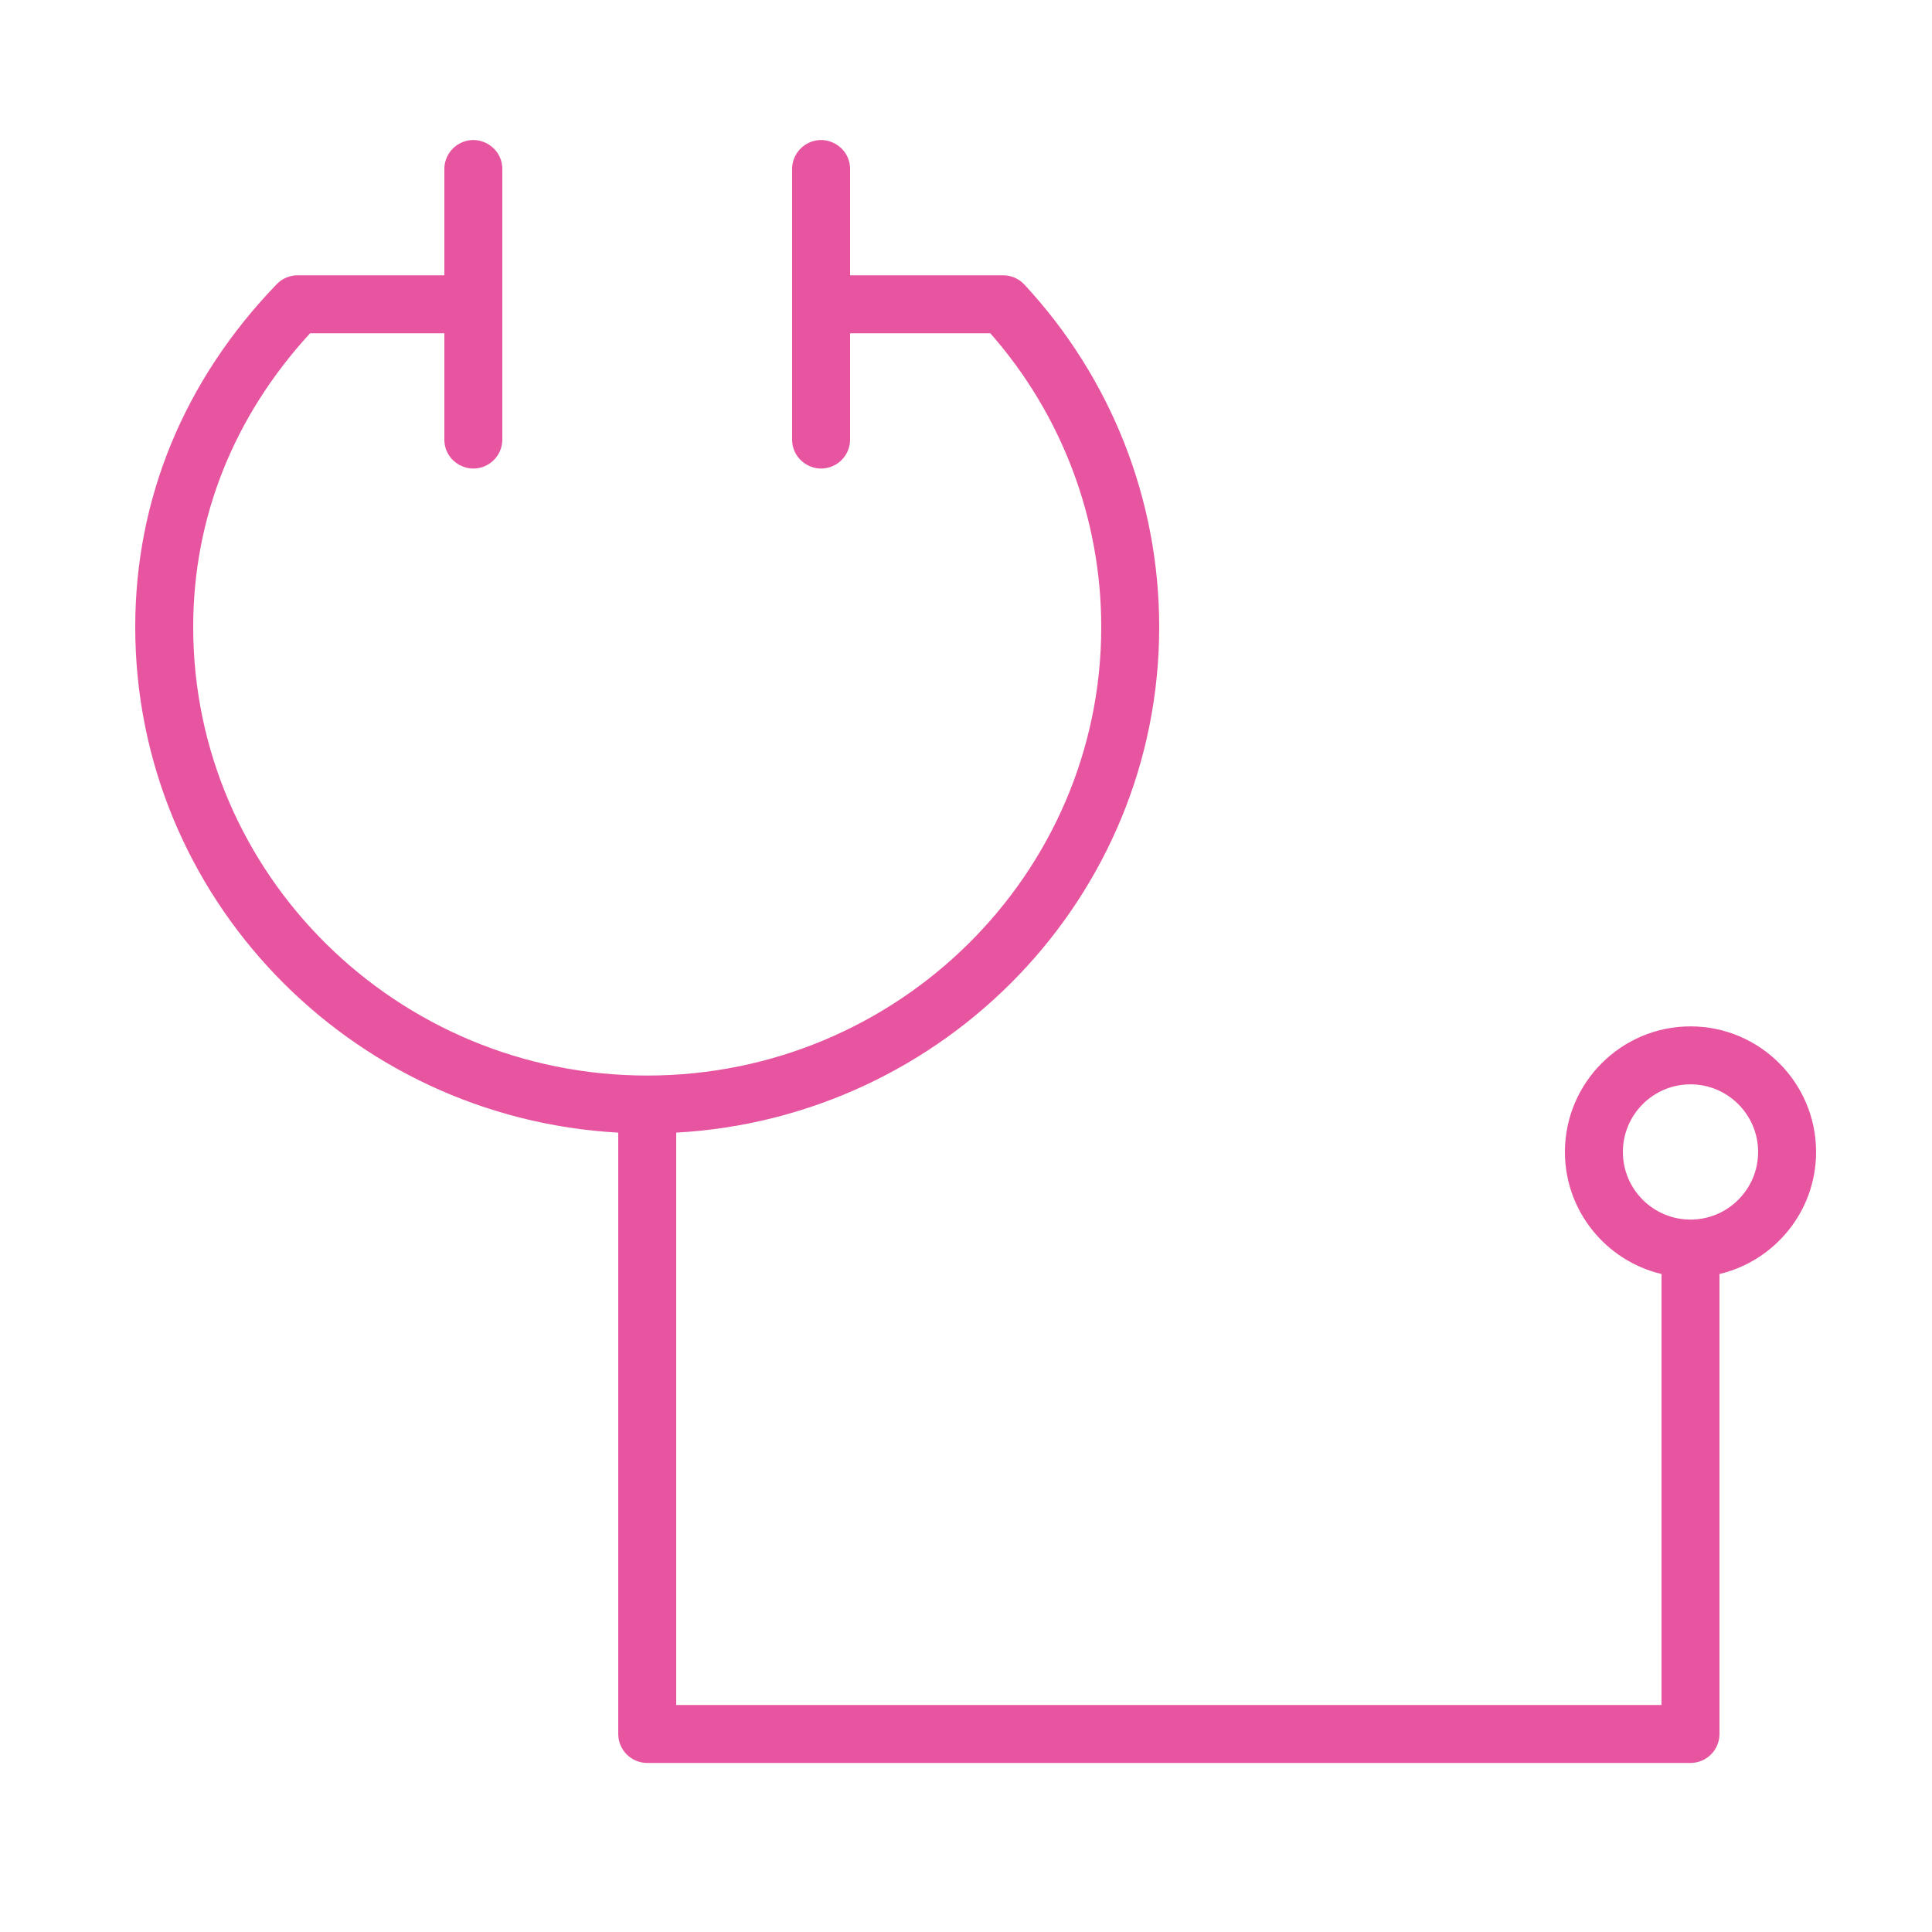<?xml version="1.0" encoding="UTF-8"?> <svg xmlns="http://www.w3.org/2000/svg" viewBox="1950 2450 100 100" width="100" height="100" data-guides="{&quot;vertical&quot;:[],&quot;horizontal&quot;:[]}"><path fill="#e755a0" stroke="none" fill-opacity="1" stroke-width="1" stroke-opacity="1" color="rgb(51, 51, 51)" fill-rule="evenodd" font-size-adjust="none" id="tSvg13854e7572d" title="Path 5" d="M 2044 2509.625 C 2044 2506.041 2041.084 2503.125 2037.5 2503.125C 2033.916 2503.125 2031 2506.041 2031 2509.625C 2031 2512.692 2033.138 2515.263 2036 2515.943C 2036 2523.379 2036 2530.814 2036 2538.25C 2019 2538.25 2002 2538.25 1985 2538.25C 1985 2528.375 1985 2518.5 1985 2508.625C 1998.917 2507.853 2010 2496.412 2010 2482.456C 2010 2475.872 2007.521 2469.576 2003.022 2464.729C 2002.738 2464.423 2002.339 2464.25 2001.922 2464.25C 1999.281 2464.25 1996.641 2464.25 1994 2464.25C 1994 2462.417 1994 2460.583 1994 2458.75C 1994 2457.595 1992.75 2456.874 1991.75 2457.451C 1991.286 2457.719 1991 2458.214 1991 2458.75C 1991 2463.417 1991 2468.083 1991 2472.75C 1991 2473.905 1992.25 2474.626 1993.25 2474.049C 1993.714 2473.781 1994 2473.286 1994 2472.75C 1994 2470.917 1994 2469.083 1994 2467.25C 1996.419 2467.25 1998.838 2467.25 2001.257 2467.25C 2004.959 2471.45 2007.002 2476.857 2007 2482.456C 2007 2495.256 1996.458 2505.67 1983.5 2505.67C 1970.542 2505.67 1960 2495.256 1960 2482.456C 1960 2476.807 1962.089 2471.563 1966.05 2467.25C 1968.367 2467.25 1970.683 2467.25 1973 2467.25C 1973 2469.083 1973 2470.917 1973 2472.75C 1973 2473.905 1974.25 2474.626 1975.25 2474.049C 1975.714 2473.781 1976 2473.286 1976 2472.75C 1976 2468.083 1976 2463.417 1976 2458.75C 1976 2457.595 1974.75 2456.874 1973.75 2457.451C 1973.286 2457.719 1973 2458.214 1973 2458.75C 1973 2460.583 1973 2462.417 1973 2464.25C 1970.467 2464.25 1967.935 2464.25 1965.402 2464.25C 1964.995 2464.25 1964.605 2464.416 1964.322 2464.709C 1959.532 2469.676 1957 2475.813 1957 2482.456C 1957 2496.412 1968.083 2507.853 1982 2508.625C 1982 2519 1982 2529.375 1982 2539.75C 1982 2540.578 1982.672 2541.25 1983.5 2541.25C 2001.5 2541.25 2019.5 2541.25 2037.5 2541.25C 2038.328 2541.25 2039 2540.578 2039 2539.75C 2039 2531.814 2039 2523.879 2039 2515.943C 2041.862 2515.263 2044 2512.692 2044 2509.625ZM 2037.5 2513.125 C 2035.57 2513.125 2034 2511.555 2034 2509.625C 2034 2507.695 2035.57 2506.125 2037.5 2506.125C 2039.43 2506.125 2041 2507.695 2041 2509.625C 2041 2511.555 2039.43 2513.125 2037.5 2513.125Z"></path><defs></defs></svg> 